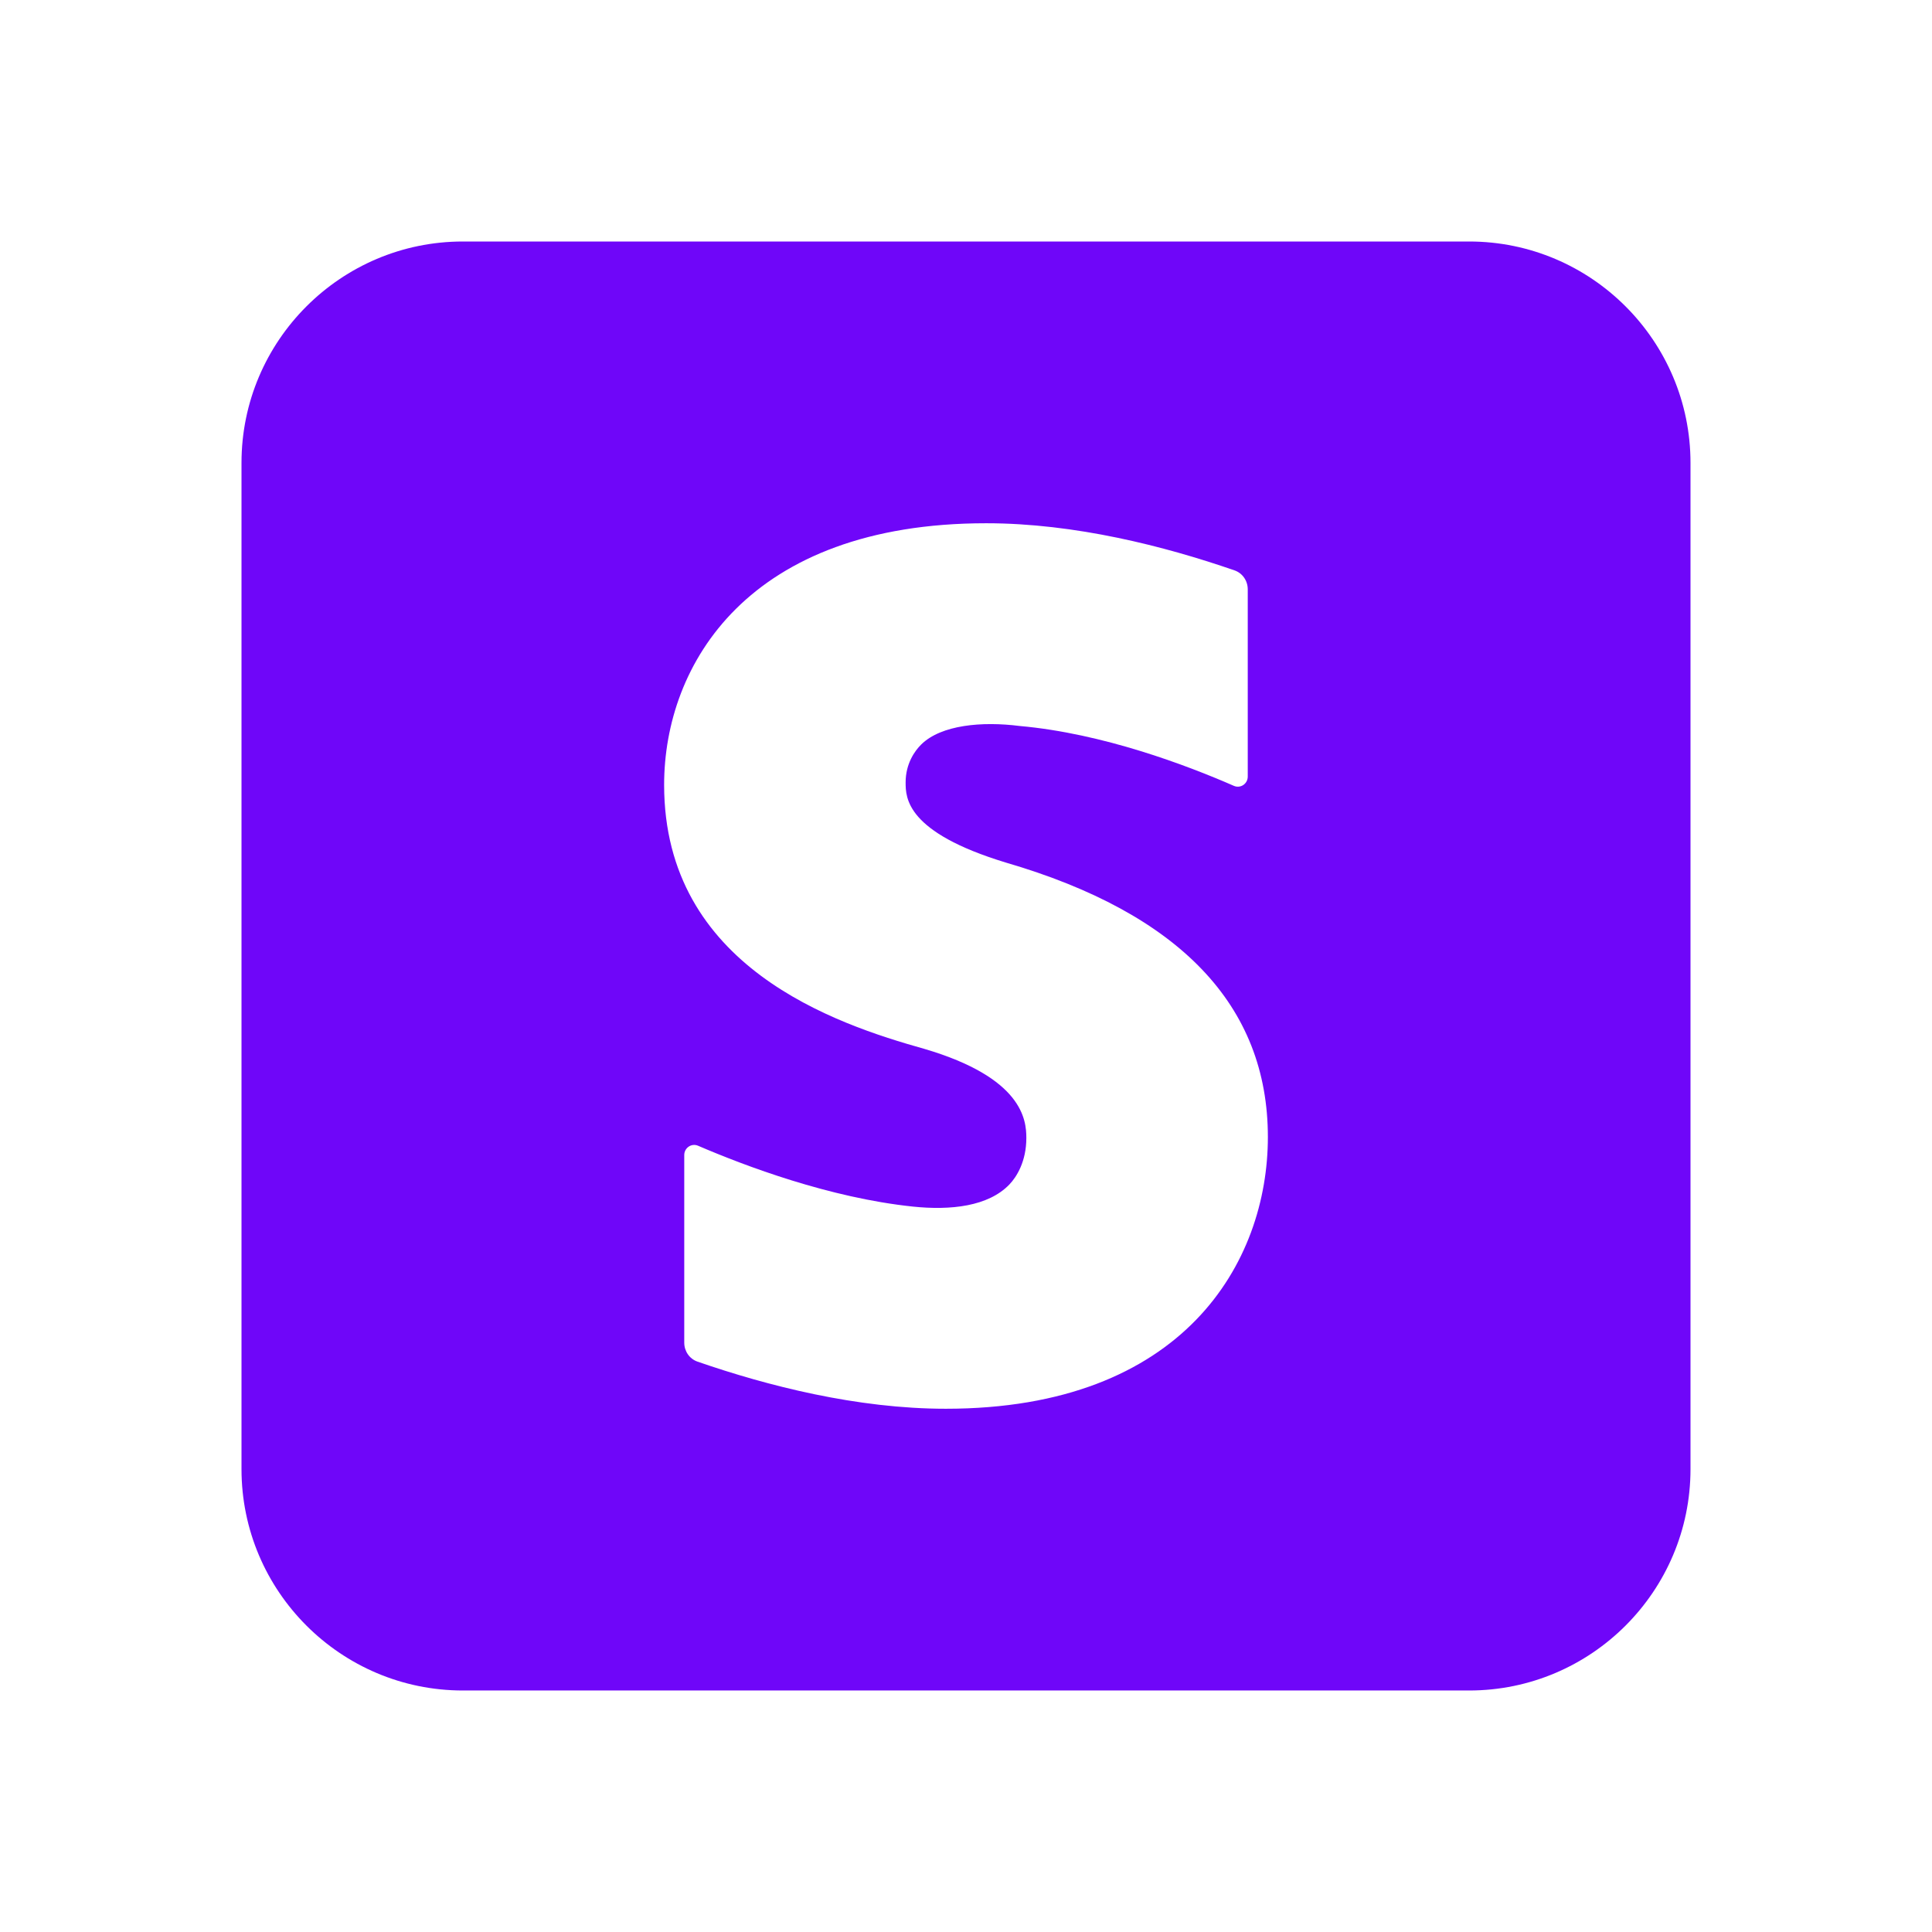 <svg xmlns="http://www.w3.org/2000/svg" x="0px" y="0px" width="144" height="144" viewBox="0 0 48 48">
<path d="M36.5,6h-25C8.467,6,6,8.468,6,11.5v25c0,3.032,2.467,5.5,5.5,5.5h25c3.033,0,5.5-2.468,5.5-5.5v-25	C42,8.468,39.533,6,36.5,6z M23.5,35c-2.209,0-4.434-0.57-6.169-1.17C17.13,33.761,17,33.571,17,33.358v-4.661	c0-0.179,0.18-0.302,0.344-0.231c1.167,0.502,3.268,1.294,5.333,1.511c0.947,0.099,1.876-0.005,2.399-0.547	c0.182-0.189,0.423-0.574,0.423-1.157c0-0.447-0.087-1.494-2.534-2.214C20.764,25.442,16.5,24.022,16.5,19.5	c0-2.998,2.095-6.5,8-6.5c2.209,0,4.434,0.57,6.169,1.17C30.87,14.239,31,14.429,31,14.642v4.652c0,0.18-0.181,0.302-0.345,0.23	c-1.162-0.508-3.256-1.304-5.321-1.487c-0.934-0.119-1.95-0.029-2.446,0.459c-0.161,0.158-0.388,0.477-0.388,0.943	c0,0.383,0.012,1.238,2.489,1.991c4.321,1.261,6.511,3.553,6.511,6.819C31.5,31.364,29.405,35,23.5,35z" fill="#6F06F9"></path>
</svg>